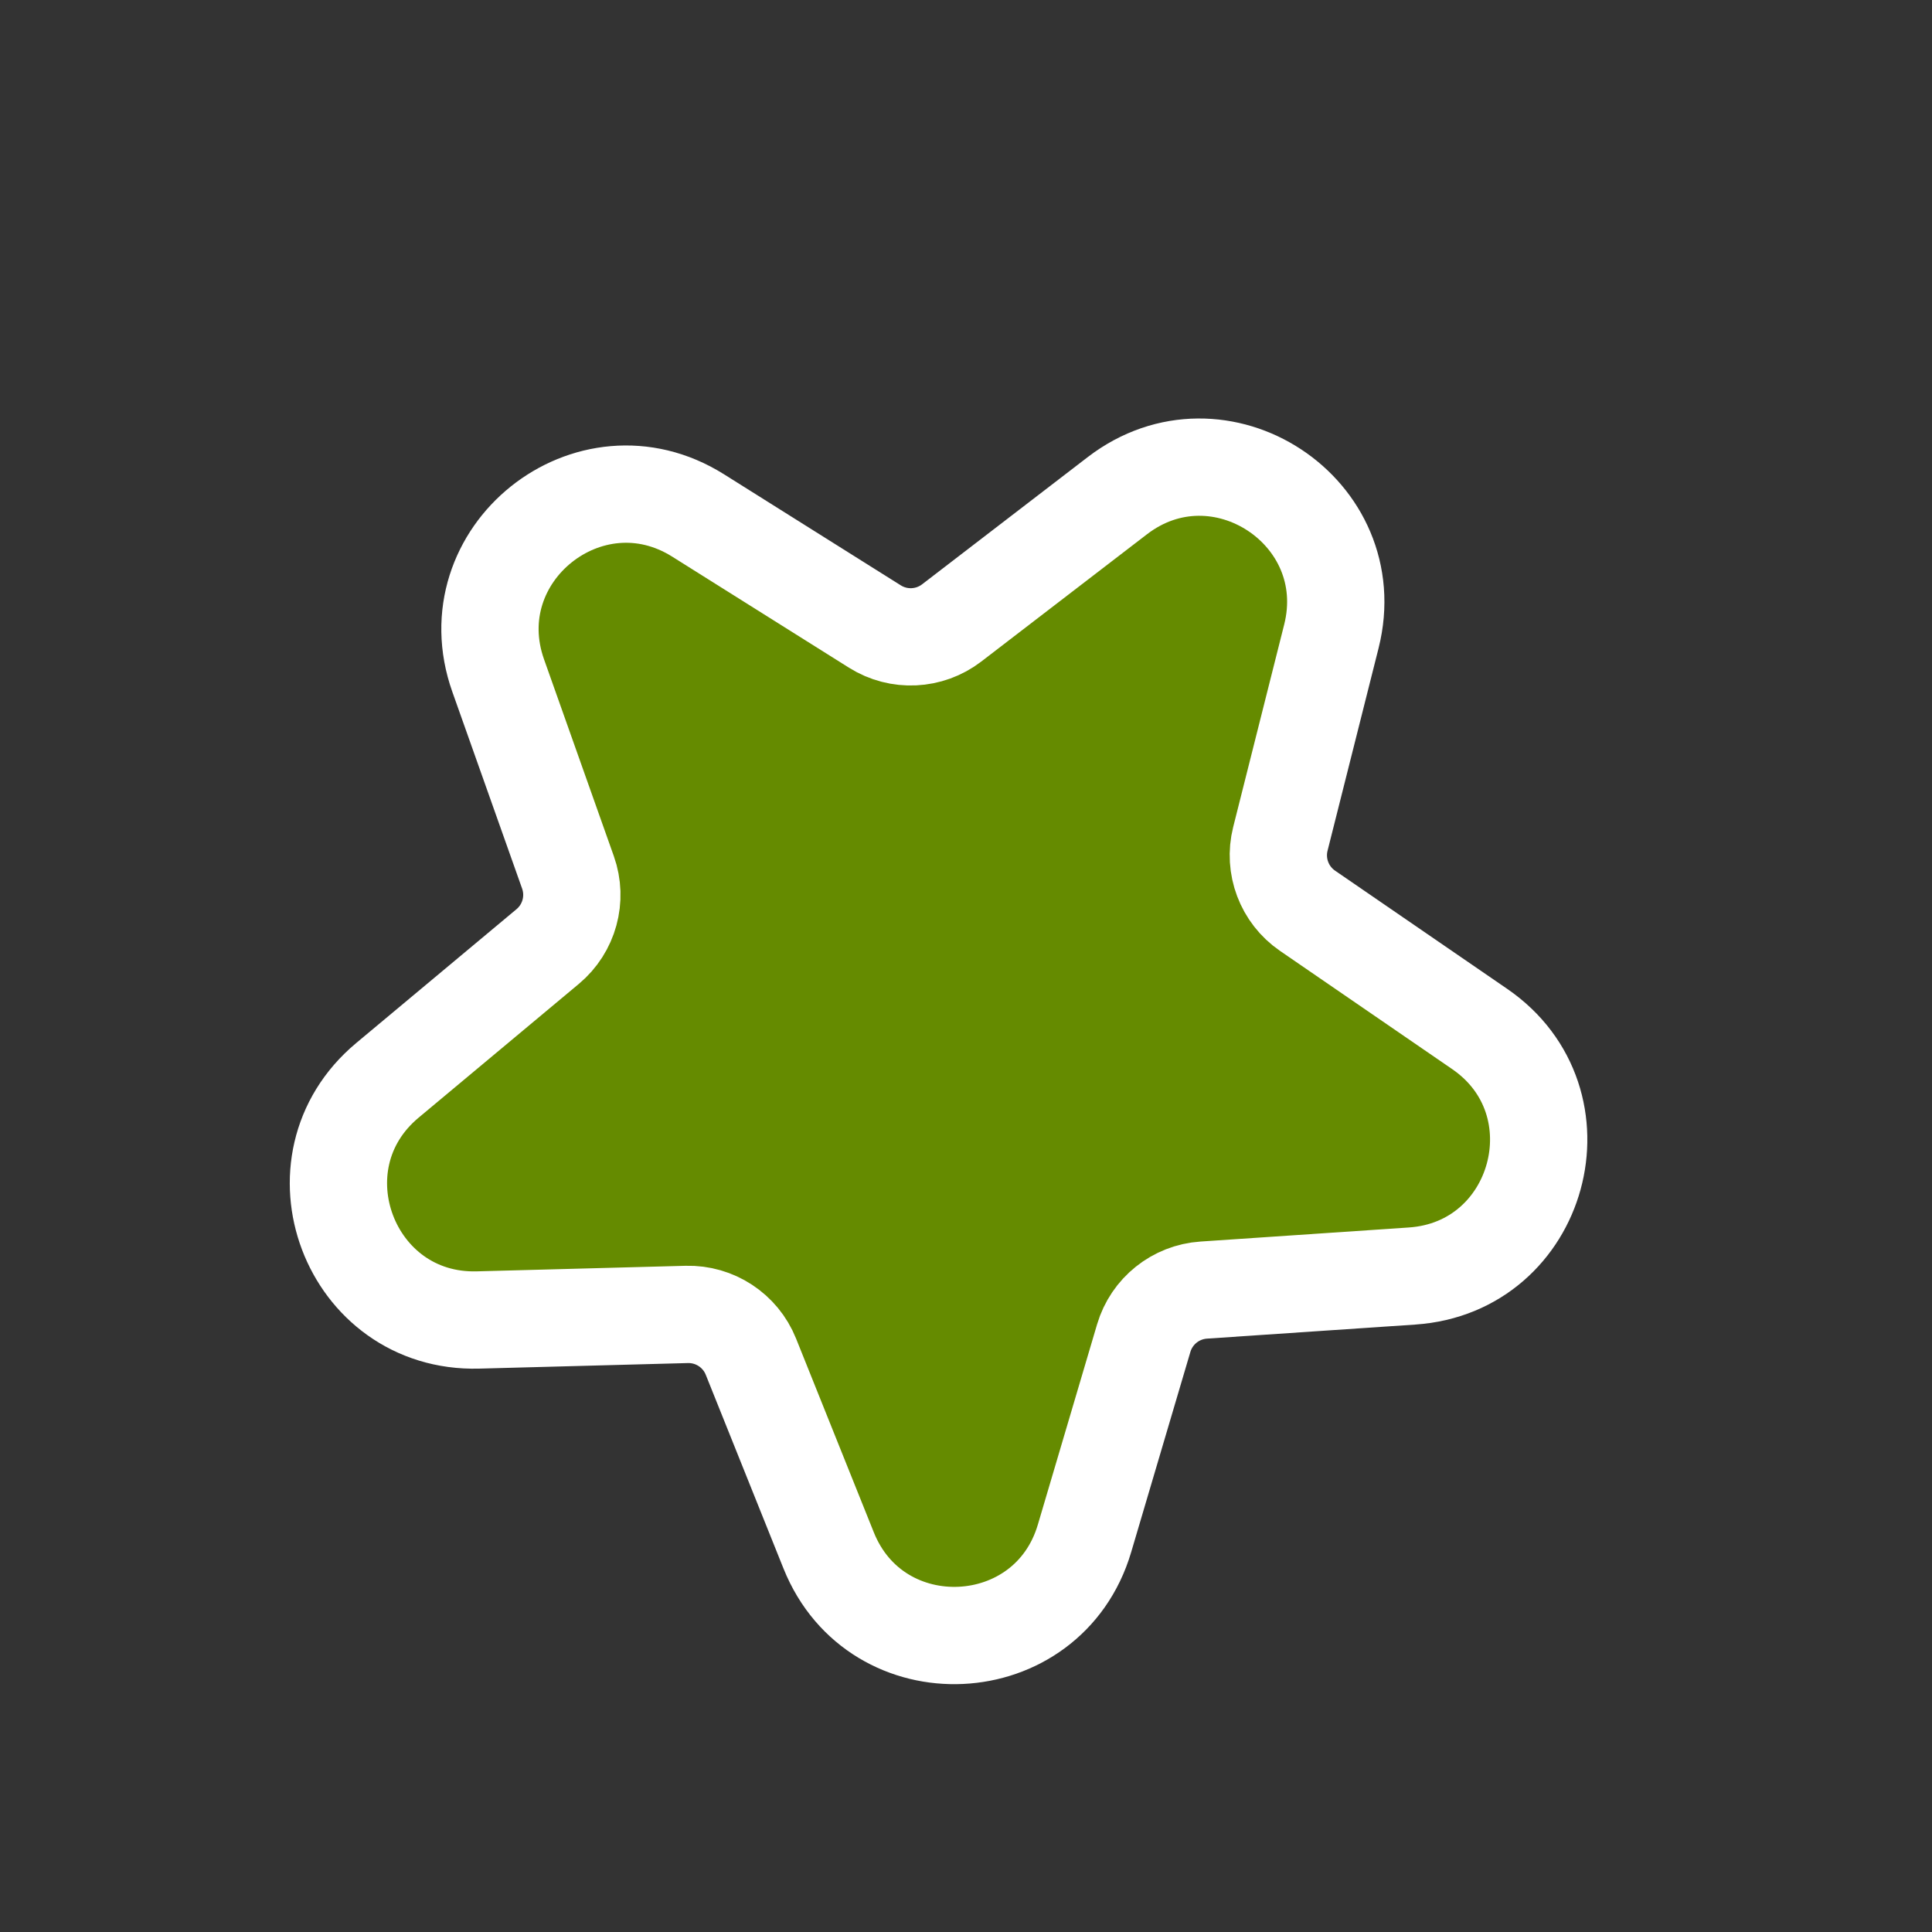<?xml version="1.0" encoding="UTF-8"?> <svg xmlns="http://www.w3.org/2000/svg" width="139" height="139" viewBox="0 0 139 139" fill="none"><rect x="0" y="0" width="139" height="139" fill="#333333" stroke="none"/><g clip-path="url(#clip0_4016_1151)"><path data-figma-bg-blur-radius="9.97539" d="M80.385 35.666C87.72 30.032 98.046 36.817 95.787 45.786L92.118 60.354C91.624 62.317 92.403 64.381 94.072 65.526L106.456 74.03C114.081 79.265 110.82 91.183 101.591 91.805L86.603 92.817C84.583 92.953 82.861 94.333 82.287 96.274L78.027 110.68C75.404 119.55 63.062 120.13 59.618 111.546L54.024 97.604C53.27 95.725 51.426 94.514 49.403 94.568L34.386 94.968C25.14 95.214 20.773 83.656 27.872 77.727L39.404 68.099C40.958 66.801 41.541 64.673 40.864 62.765L35.843 48.607C32.751 39.889 42.395 32.166 50.227 37.086L62.947 45.077C64.662 46.154 66.865 46.05 68.471 44.817L80.385 35.666Z" fill="#658B00" stroke="white" stroke-width="7"></path></g><defs><clipPath id="bgblur_1_4016_1151_clip_path" transform="translate(-10.864 -20.12)"><path d="M80.385 35.666C87.72 30.032 98.046 36.817 95.787 45.786L92.118 60.354C91.624 62.317 92.403 64.381 94.072 65.526L106.456 74.03C114.081 79.265 110.82 91.183 101.591 91.805L86.603 92.817C84.583 92.953 82.861 94.333 82.287 96.274L78.027 110.68C75.404 119.55 63.062 120.13 59.618 111.546L54.024 97.604C53.27 95.725 51.426 94.514 49.403 94.568L34.386 94.968C25.14 95.214 20.773 83.656 27.872 77.727L39.404 68.099C40.958 66.801 41.541 64.673 40.864 62.765L35.843 48.607C32.751 39.889 42.395 32.166 50.227 37.086L62.947 45.077C64.662 46.154 66.865 46.05 68.471 44.817L80.385 35.666Z"></path></clipPath><clipPath id="clip0_4016_1151"><rect width="100.089" height="100.089" fill="white" transform="translate(54.961) rotate(33.306)"></rect></clipPath></defs></svg> 